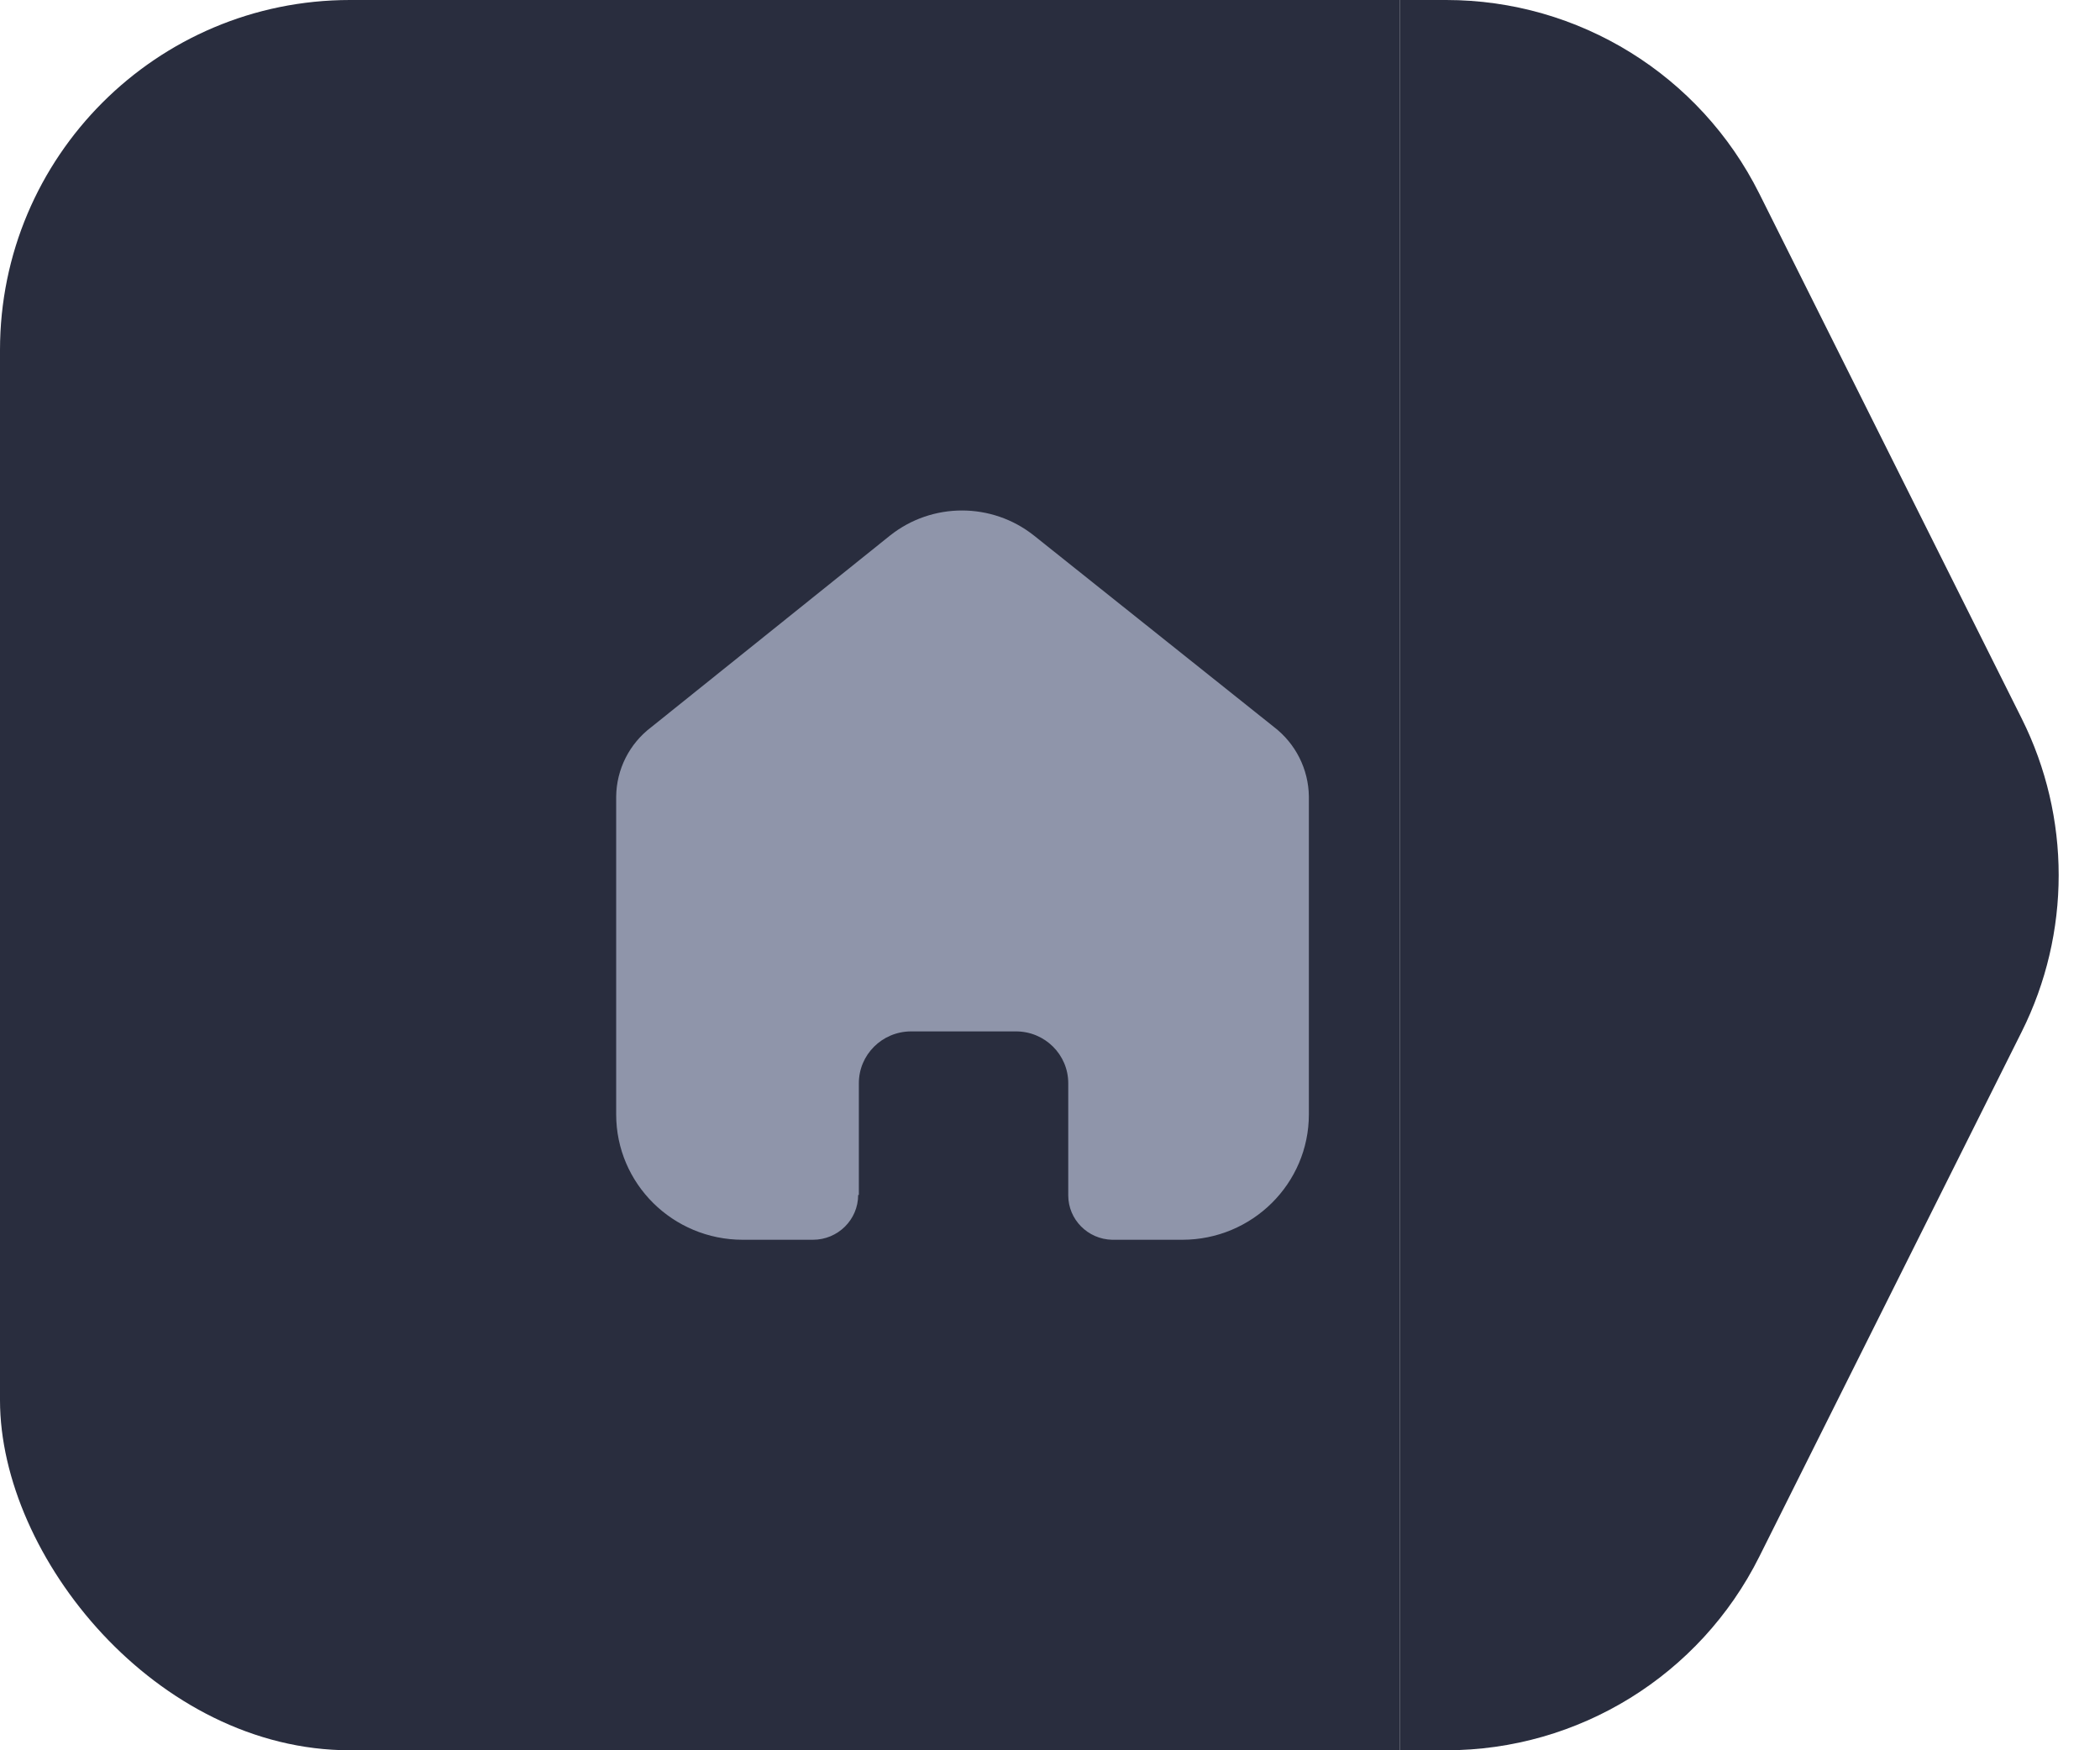 <svg width="48" height="40" viewBox="0 0 48 40" fill="none" xmlns="http://www.w3.org/2000/svg">
<g clip-path="url(#clip0_2441_24499)">
<rect width="32" height="40" fill="#292D3E"/>
<path fill-rule="evenodd" clip-rule="evenodd" d="M19.631 27.309V24.754C19.631 24.104 20.161 23.576 20.818 23.571H23.223C23.882 23.571 24.417 24.101 24.417 24.754V27.317C24.417 27.869 24.862 28.32 25.419 28.333H27.023C28.621 28.333 29.917 27.05 29.917 25.468V18.198C29.908 17.576 29.613 16.991 29.115 16.611L23.632 12.238C22.671 11.476 21.305 11.476 20.345 12.238L14.885 16.619C14.385 16.997 14.09 17.583 14.084 18.206V25.468C14.084 27.05 15.379 28.333 16.978 28.333H18.581C19.152 28.333 19.615 27.875 19.615 27.309" fill="#8F95AA"/>
<path d="M40.211 4.422C38.856 1.712 36.086 0 33.056 0H32V40H33.056C36.086 40 38.856 38.288 40.211 35.578L46.211 23.578C47.337 21.326 47.337 18.674 46.211 16.422L40.211 4.422Z" fill="#292D3E"/>
</g>
<defs>
<clipPath id="clip0_2441_24499">
<rect width="48" height="40" rx="8" fill="white"/>
</clipPath>
</defs>
</svg>

